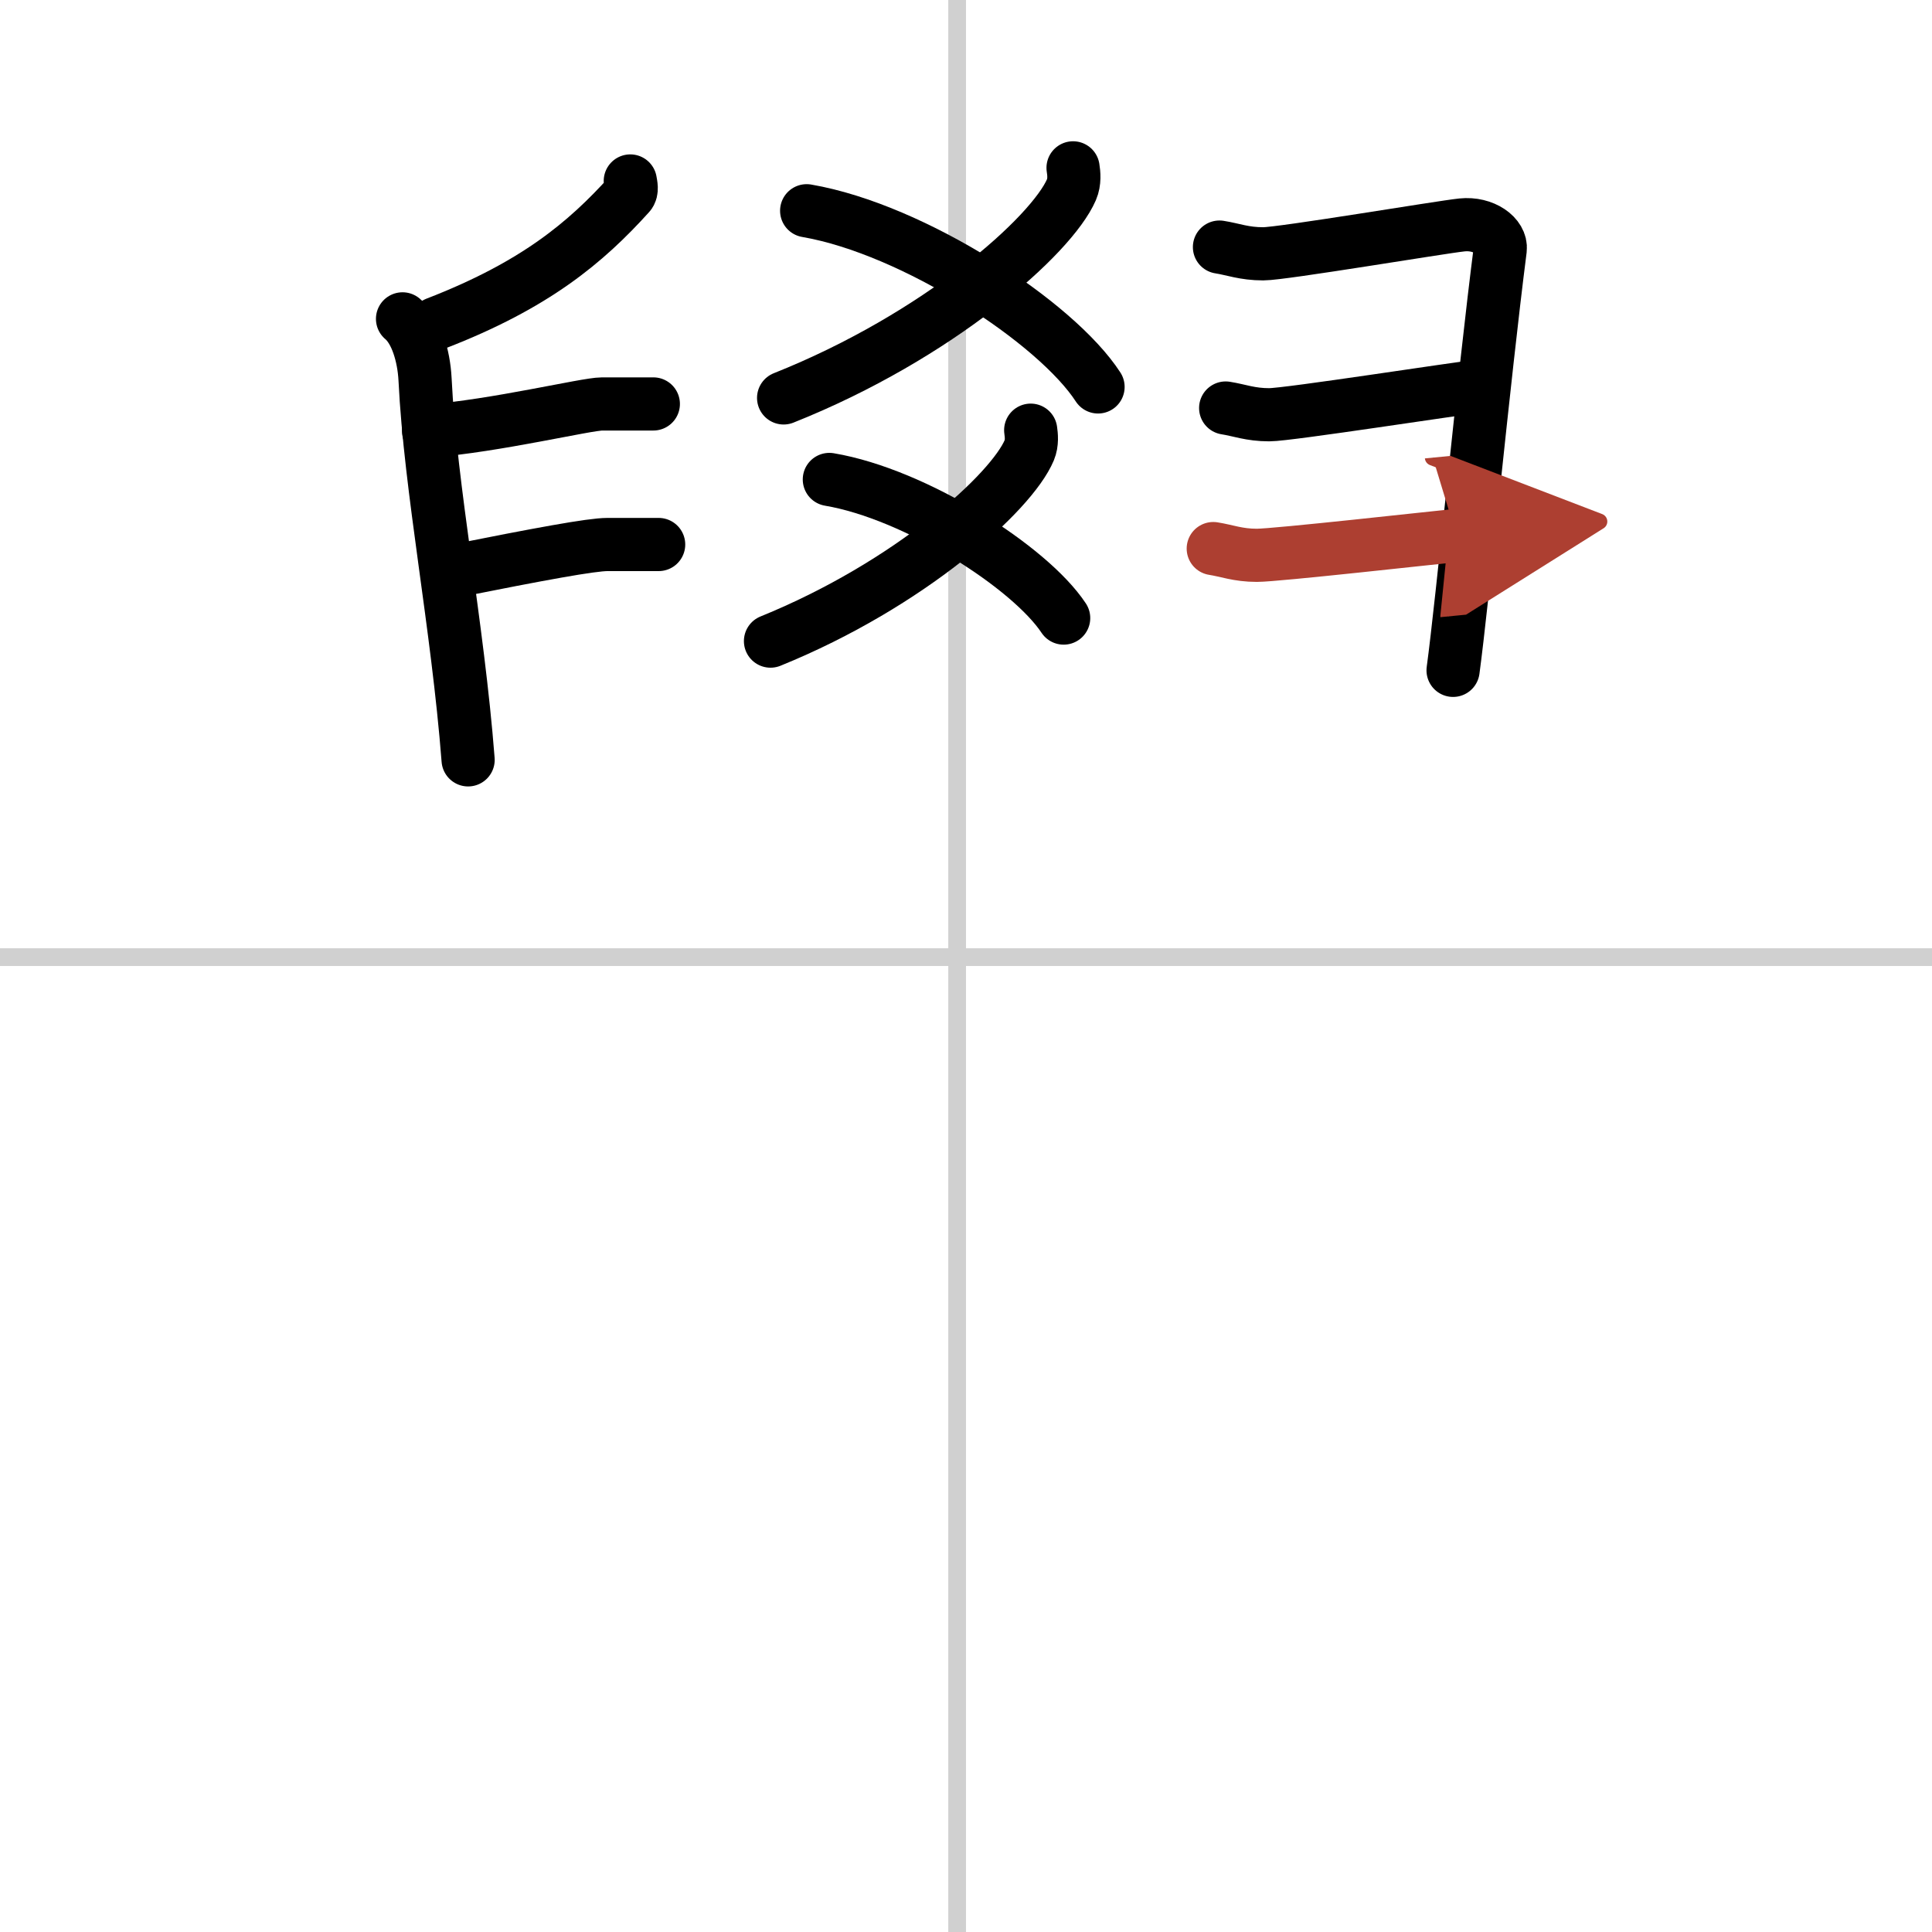 <svg width="400" height="400" viewBox="0 0 109 109" xmlns="http://www.w3.org/2000/svg"><defs><marker id="a" markerWidth="4" orient="auto" refX="1" refY="5" viewBox="0 0 10 10"><polyline points="0 0 10 5 0 10 1 5" fill="#ad3f31" stroke="#ad3f31"/></marker></defs><g fill="none" stroke="#000" stroke-linecap="round" stroke-linejoin="round" stroke-width="3"><rect width="100%" height="100%" fill="#fff" stroke="#fff"/><line x1="54" x2="54" y2="109" stroke="#d0d0d0" stroke-width="1"/><line x2="109" y1="54" y2="54" stroke="#d0d0d0" stroke-width="1"/><path d="m60.54 9.47c0.05 0.31 0.1 0.79-0.09 1.23-1.12 2.59-7.5 8.27-16.24 11.75"/><path d="m45.51 11.89c6.04 1.04 14.08 6.3 16.44 9.94"/><path d="m58.15 24.27c0.04 0.28 0.09 0.72-0.08 1.13-1 2.38-6.74 7.58-14.6 10.77"/><path d="m46.79 27.05c4.86 0.82 11.32 4.95 13.22 7.82"/><path d="m35.56 10.21c0.03 0.19 0.13 0.56-0.06 0.76-2.45 2.71-5.31 5.12-10.9 7.28"/><path d="m22.71 17.99c0.77 0.64 1.2 2.07 1.27 3.4 0.3 6.19 1.84 13.86 2.43 21.48"/><path d="m24.18 24.32c3.79-0.29 8.89-1.53 9.79-1.53h2.89"/><path d="m25.48 32.25c5.02-1 7.89-1.53 8.79-1.53h2.89"/><path d="M68.8,13.94c0.77,0.12,1.39,0.38,2.47,0.38s9.98-1.5,11.21-1.63s2.25,0.62,2.16,1.38C83.71,21.32,82.5,34,81.98,37.82"/><path d="m69.15 23.02c0.77 0.12 1.39 0.38 2.46 0.38 1.08 0 10.67-1.5 11.9-1.62"/><path d="m68.45 30.95c0.77 0.12 1.39 0.38 2.46 0.38 1.08 0 10.03-1 11.26-1.12" marker-end="url(#a)" stroke="#ad3f31"/></g></svg>
